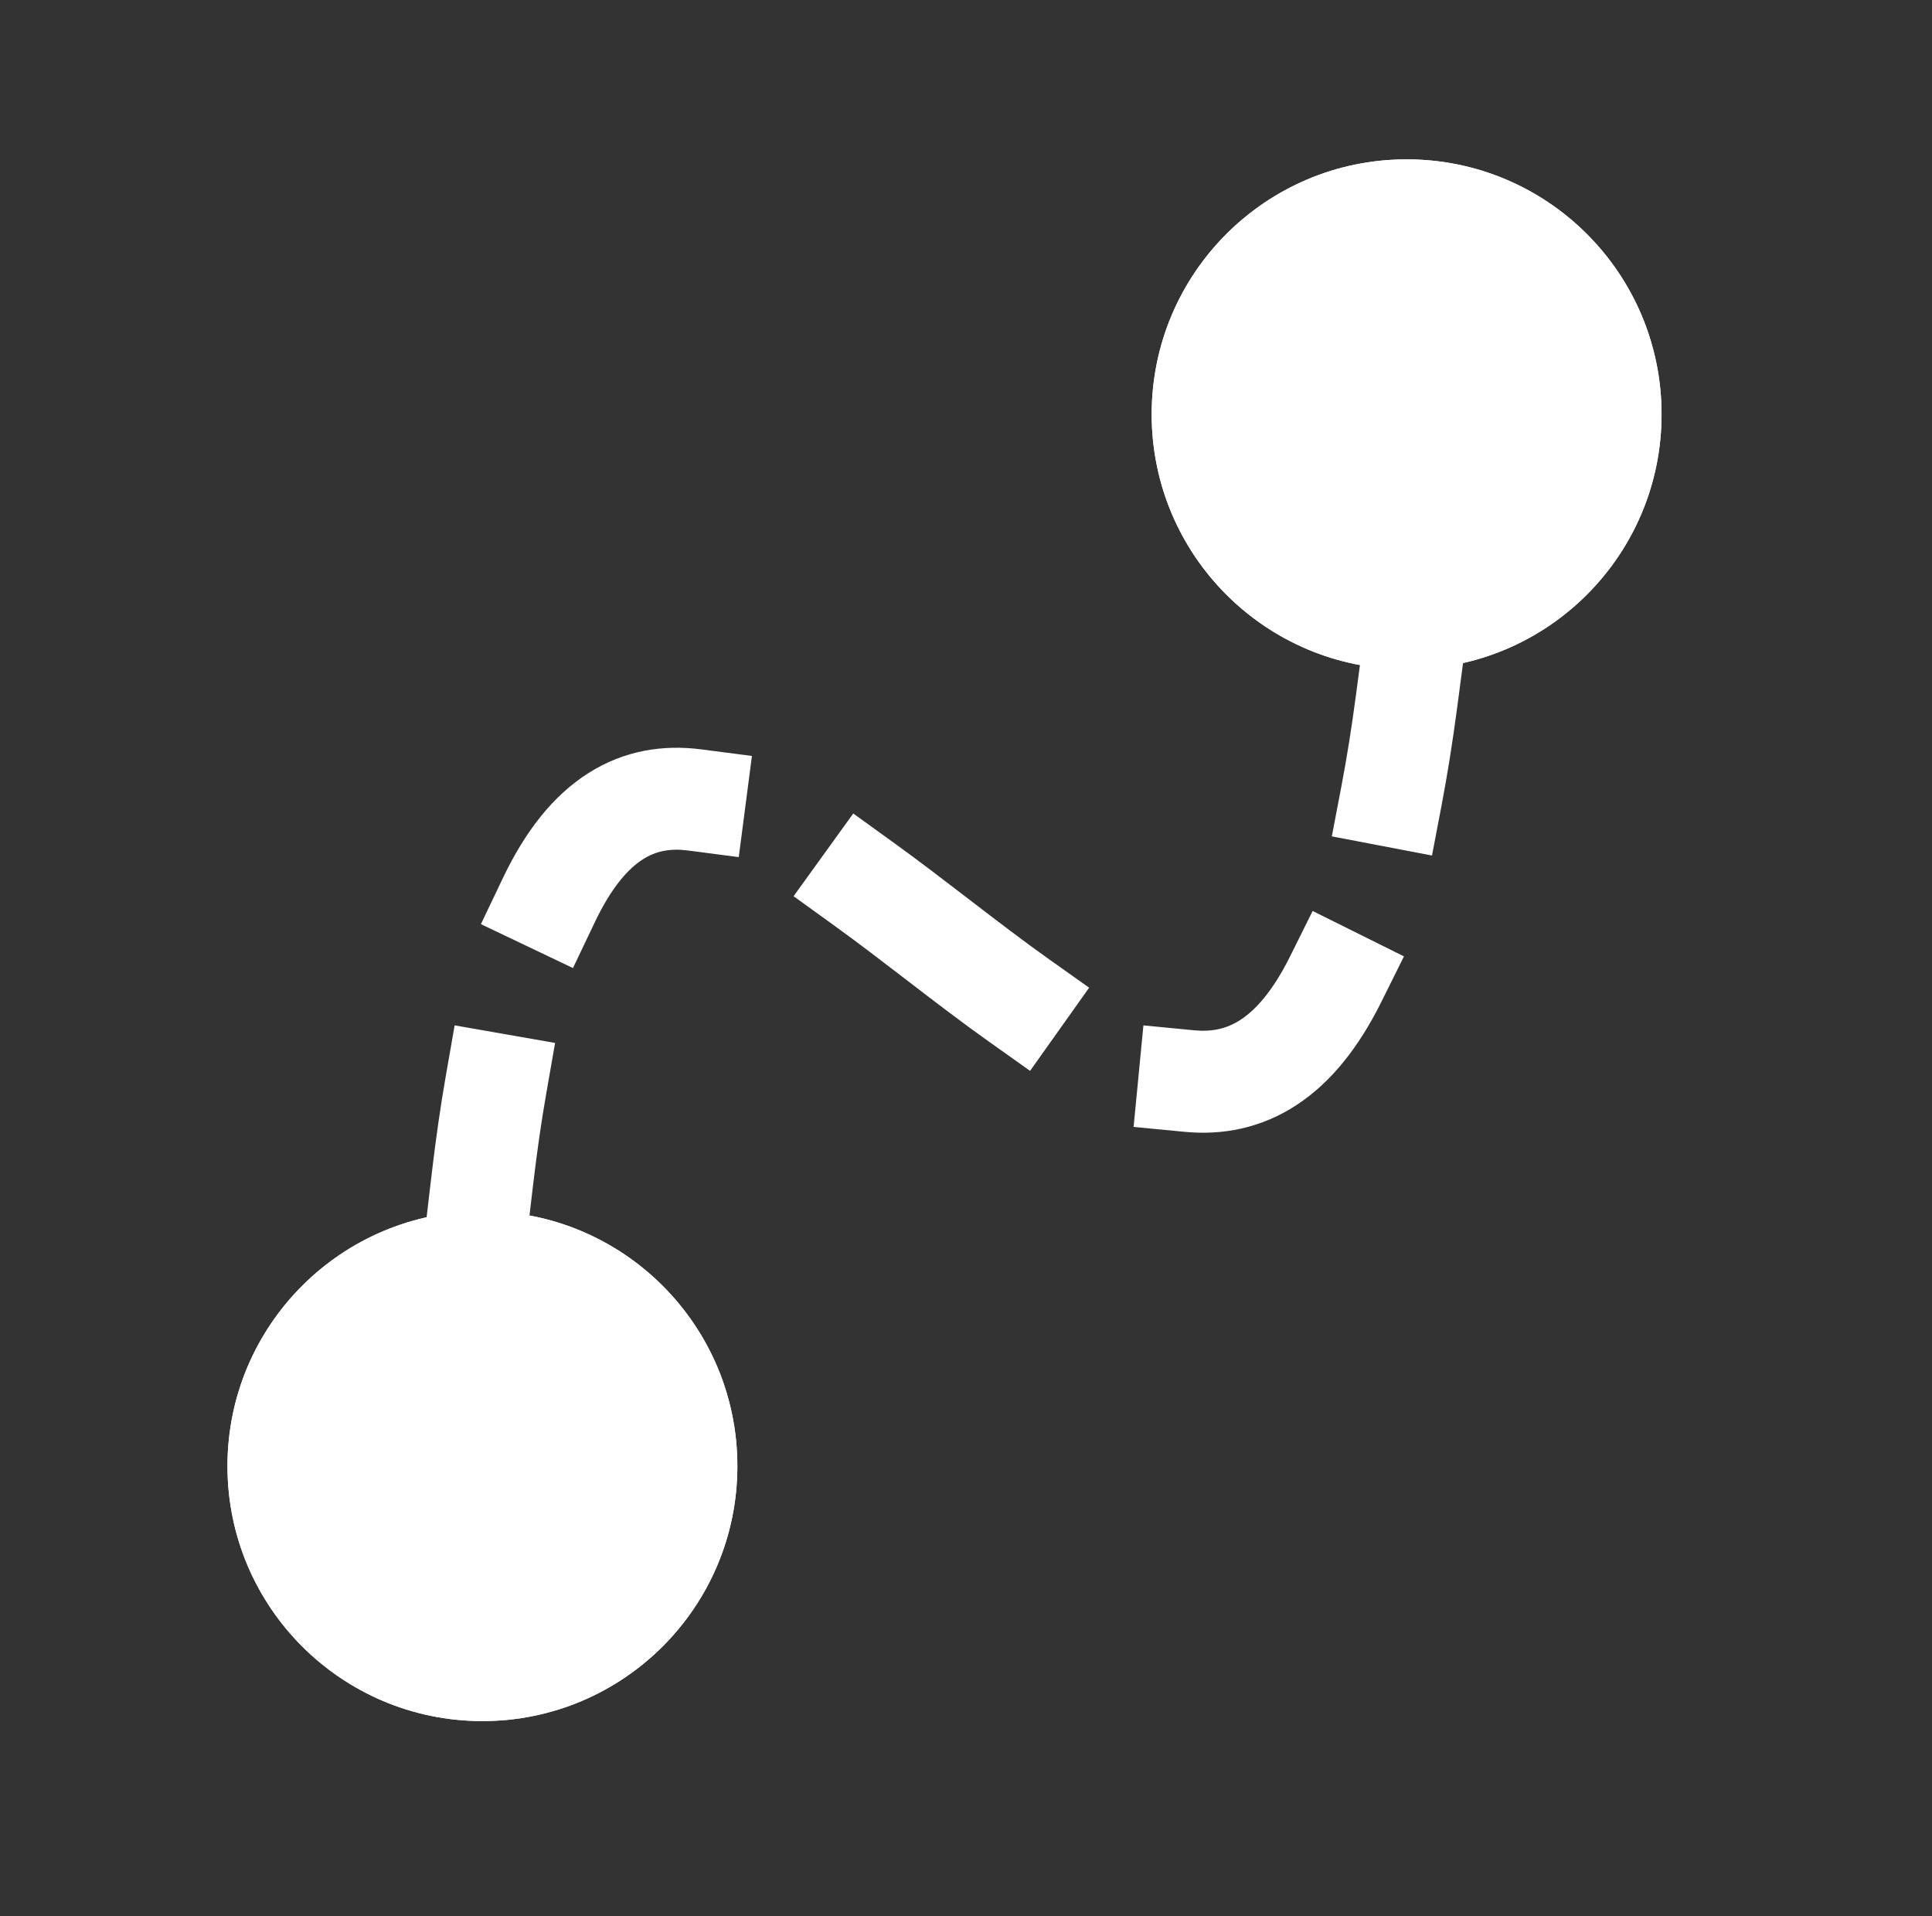 <svg width="121" height="120" viewBox="0 0 121 120" fill="none" xmlns="http://www.w3.org/2000/svg">
<rect x="0" y="0" width="121" height="120" fill="#333333" stroke="none"/>
<path fill-rule="evenodd" clip-rule="evenodd" d="M77.692 63.863C78.608 63.267 79.693 62.11 80.788 59.907L82.21 57.047L87.929 59.89L86.508 62.75C85.084 65.613 83.338 67.81 81.176 69.216C78.959 70.659 76.556 71.106 74.175 70.876L70.997 70.569L71.611 64.212L74.79 64.519C75.911 64.627 76.832 64.423 77.692 63.863ZM83.412 52.375L84.011 49.238C84.344 47.496 84.651 45.584 84.928 43.491L85.347 40.325L91.678 41.163L91.259 44.329C90.968 46.527 90.643 48.56 90.284 50.437L89.685 53.574L83.412 52.375ZM64.513 67.059L61.909 65.209C60.263 64.04 58.611 62.777 57.01 61.547C56.923 61.481 56.837 61.414 56.75 61.348C55.224 60.177 53.746 59.042 52.29 57.991L49.701 56.122L53.439 50.943L56.028 52.812C57.564 53.92 59.112 55.109 60.618 56.265C60.712 56.337 60.805 56.409 60.899 56.481C62.509 57.717 64.072 58.911 65.608 60.003L68.212 61.852L64.513 67.059ZM26.668 76.647L27.041 73.475C27.3 71.272 27.595 69.236 27.924 67.356L28.474 64.21L34.765 65.311L34.215 68.456C33.909 70.204 33.631 72.121 33.384 74.222L33.011 77.393L26.668 76.647ZM46.268 53.674L43.101 53.261C41.96 53.113 41.069 53.297 40.26 53.814C39.388 54.37 38.328 55.497 37.259 57.738L35.884 60.621L30.119 57.872L31.494 54.989C32.884 52.073 34.624 49.835 36.823 48.431C39.083 46.987 41.532 46.616 43.926 46.928L47.093 47.34L46.268 53.674Z" fill="white"/>
<path d="M46.181 91.811C46.181 100.629 39.032 107.778 30.213 107.778C21.395 107.778 14.246 100.629 14.246 91.811C14.246 82.993 21.395 75.844 30.213 75.844C39.032 75.844 46.181 82.993 46.181 91.811Z" fill="white"/>
<path fill-rule="evenodd" clip-rule="evenodd" d="M30.213 101.79C35.725 101.79 40.193 97.323 40.193 91.811C40.193 86.299 35.725 81.831 30.213 81.831C24.702 81.831 20.234 86.299 20.234 91.811C20.234 97.323 24.702 101.79 30.213 101.79ZM30.213 107.778C39.032 107.778 46.181 100.629 46.181 91.811C46.181 82.993 39.032 75.844 30.213 75.844C21.395 75.844 14.246 82.993 14.246 91.811C14.246 100.629 21.395 107.778 30.213 107.778Z" fill="white"/>
<path d="M104.063 25.947C104.063 34.765 96.915 41.914 88.096 41.914C79.278 41.914 72.129 34.765 72.129 25.947C72.129 17.128 79.278 9.979 88.096 9.979C96.915 9.979 104.063 17.128 104.063 25.947Z" fill="white"/>
<path fill-rule="evenodd" clip-rule="evenodd" d="M88.096 35.926C93.608 35.926 98.076 31.458 98.076 25.947C98.076 20.435 93.608 15.967 88.096 15.967C82.585 15.967 78.117 20.435 78.117 25.947C78.117 31.458 82.585 35.926 88.096 35.926ZM88.096 41.914C96.915 41.914 104.063 34.765 104.063 25.947C104.063 17.128 96.915 9.979 88.096 9.979C79.278 9.979 72.129 17.128 72.129 25.947C72.129 34.765 79.278 41.914 88.096 41.914Z" fill="white"/>
</svg>
